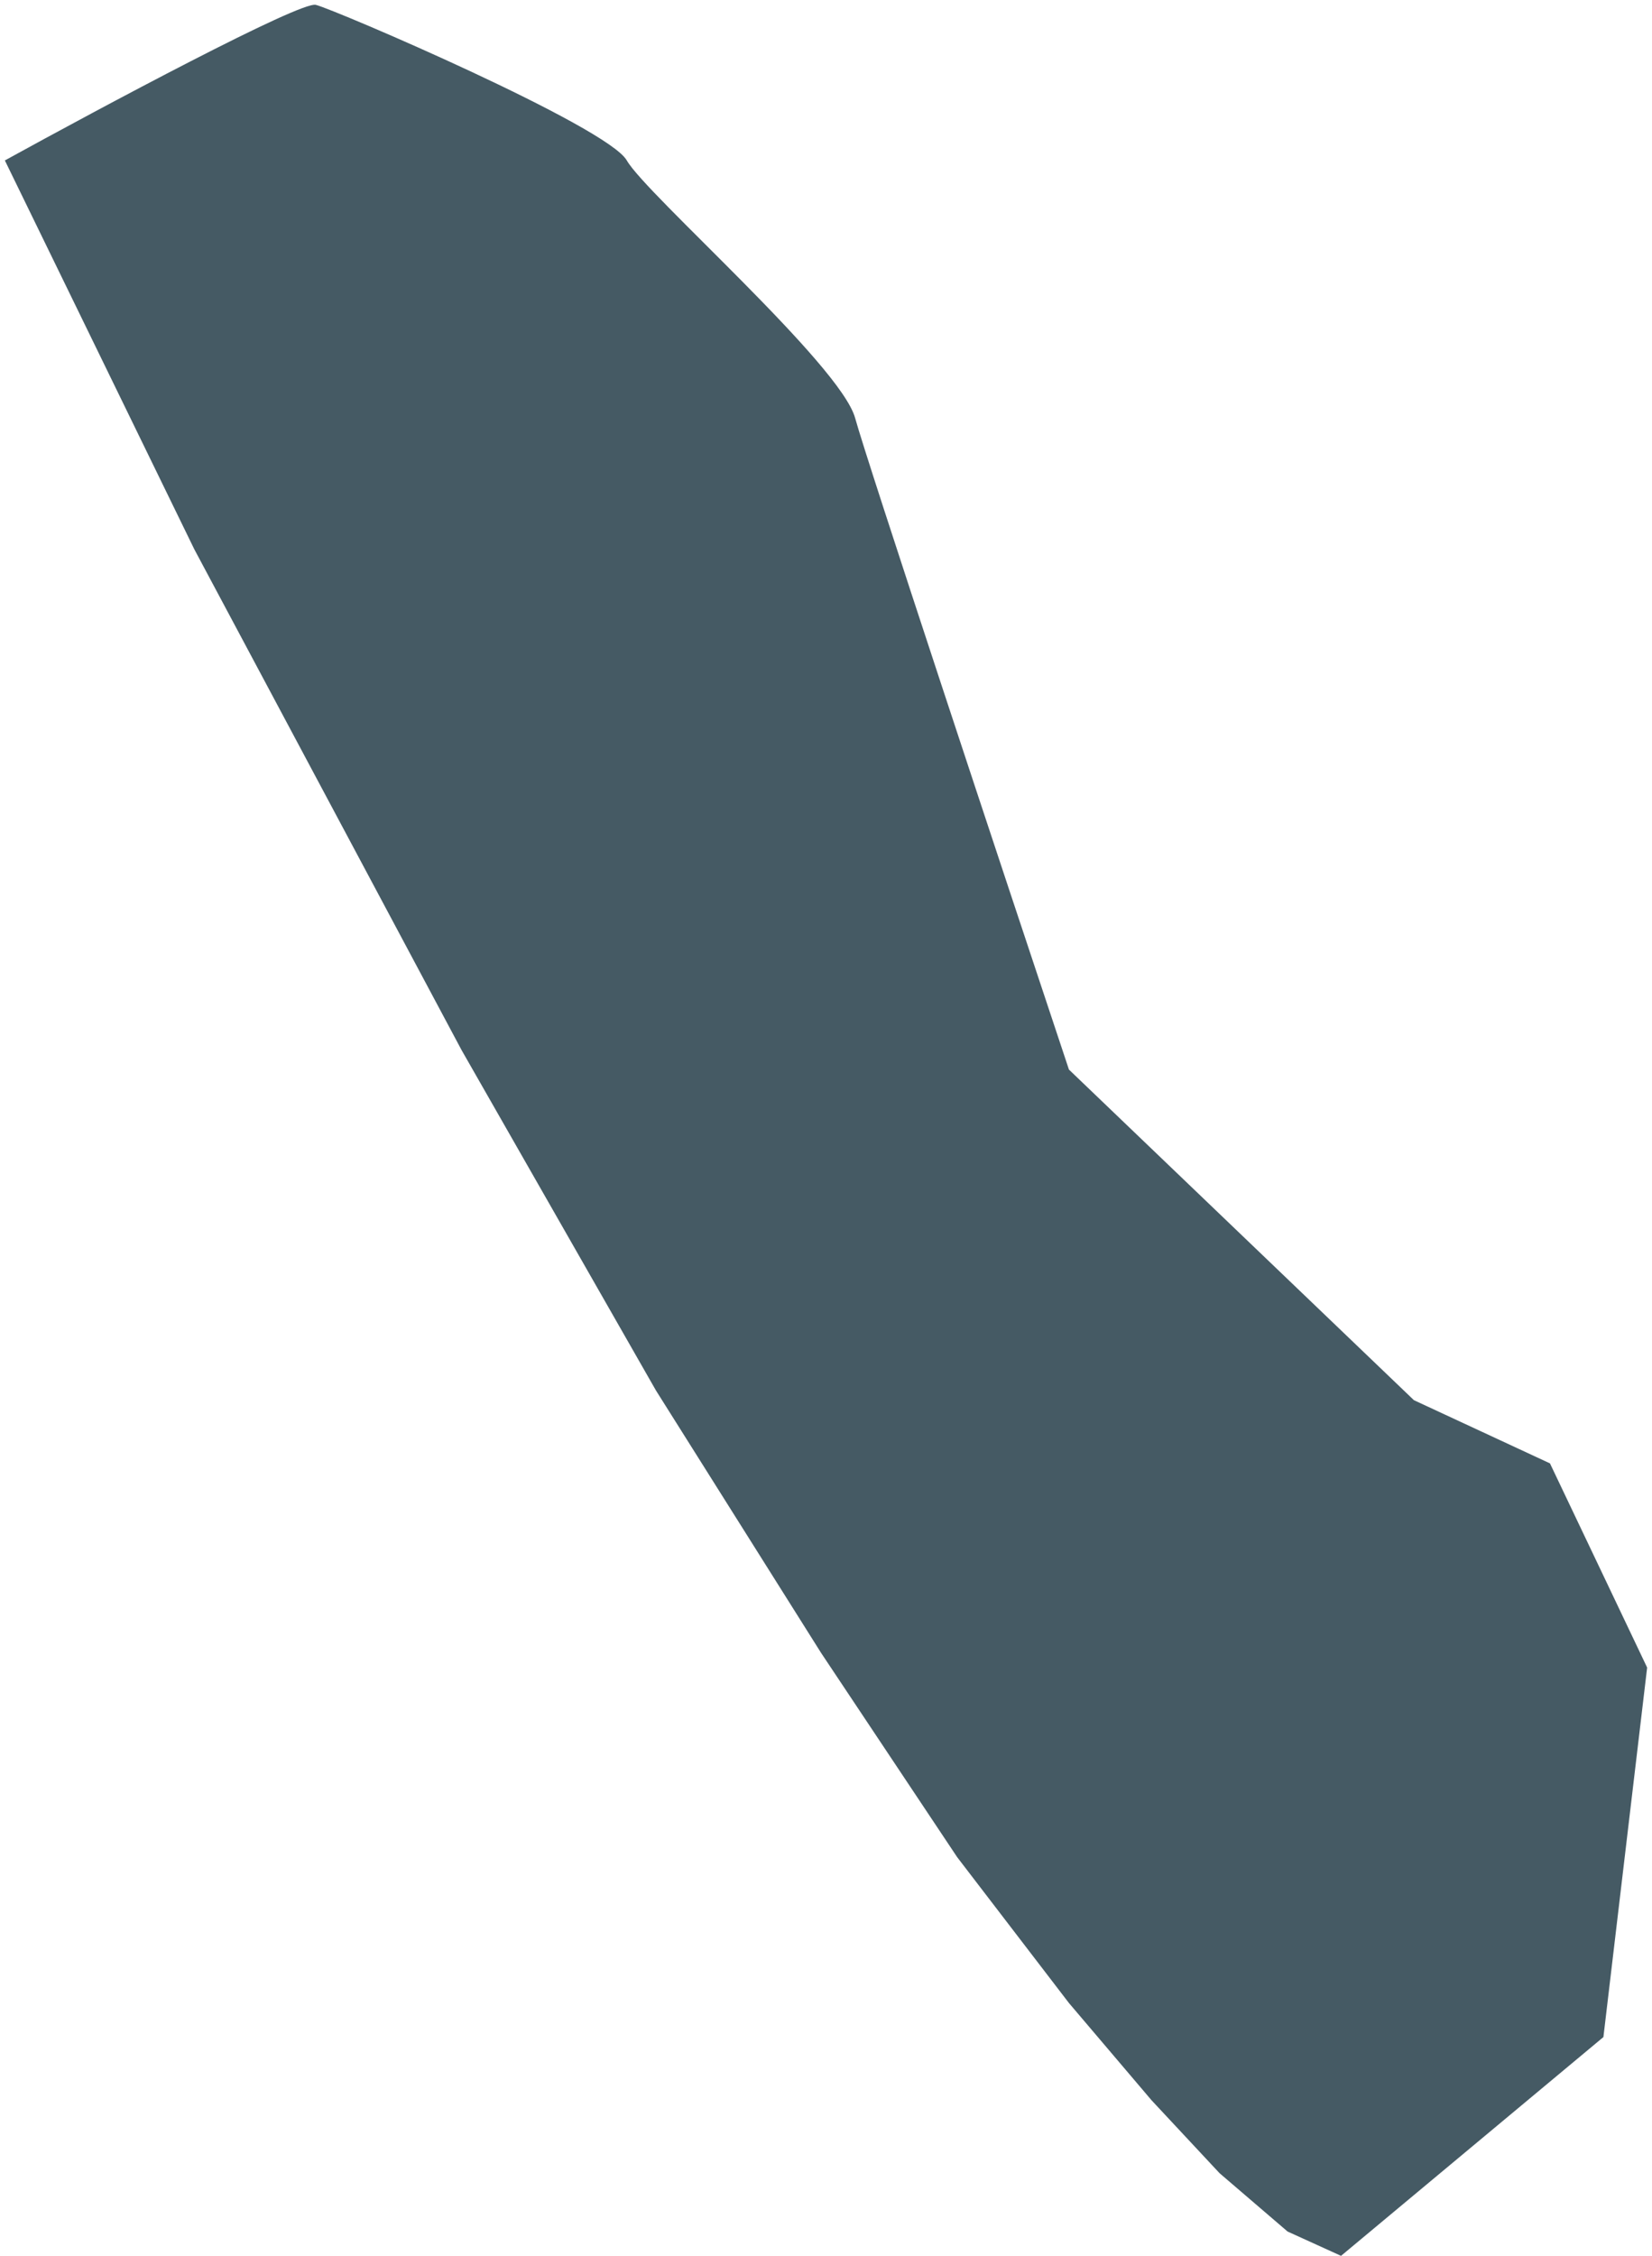<?xml version="1.0" encoding="UTF-8"?> <svg xmlns="http://www.w3.org/2000/svg" width="170" height="232" viewBox="0 0 170 232" fill="none"> <path d="M20 56.5L0.5 16.5C10.5 11 30.9 0.1 32.5 0.5C34.5 1 62.5 13 64.5 16.5C66.5 20 86.5 37.5 88 43C89.2 47.4 103.167 89.5 110 110L145.5 144L159.5 150.5L169.5 171.5L165 209.5L138 232L132.5 229.5L125.5 223.5L118.5 216L110 206L98.5 191L84.5 170L67.5 143L47.5 108L20 56.5Z" fill="#455A64"></path> </svg> 